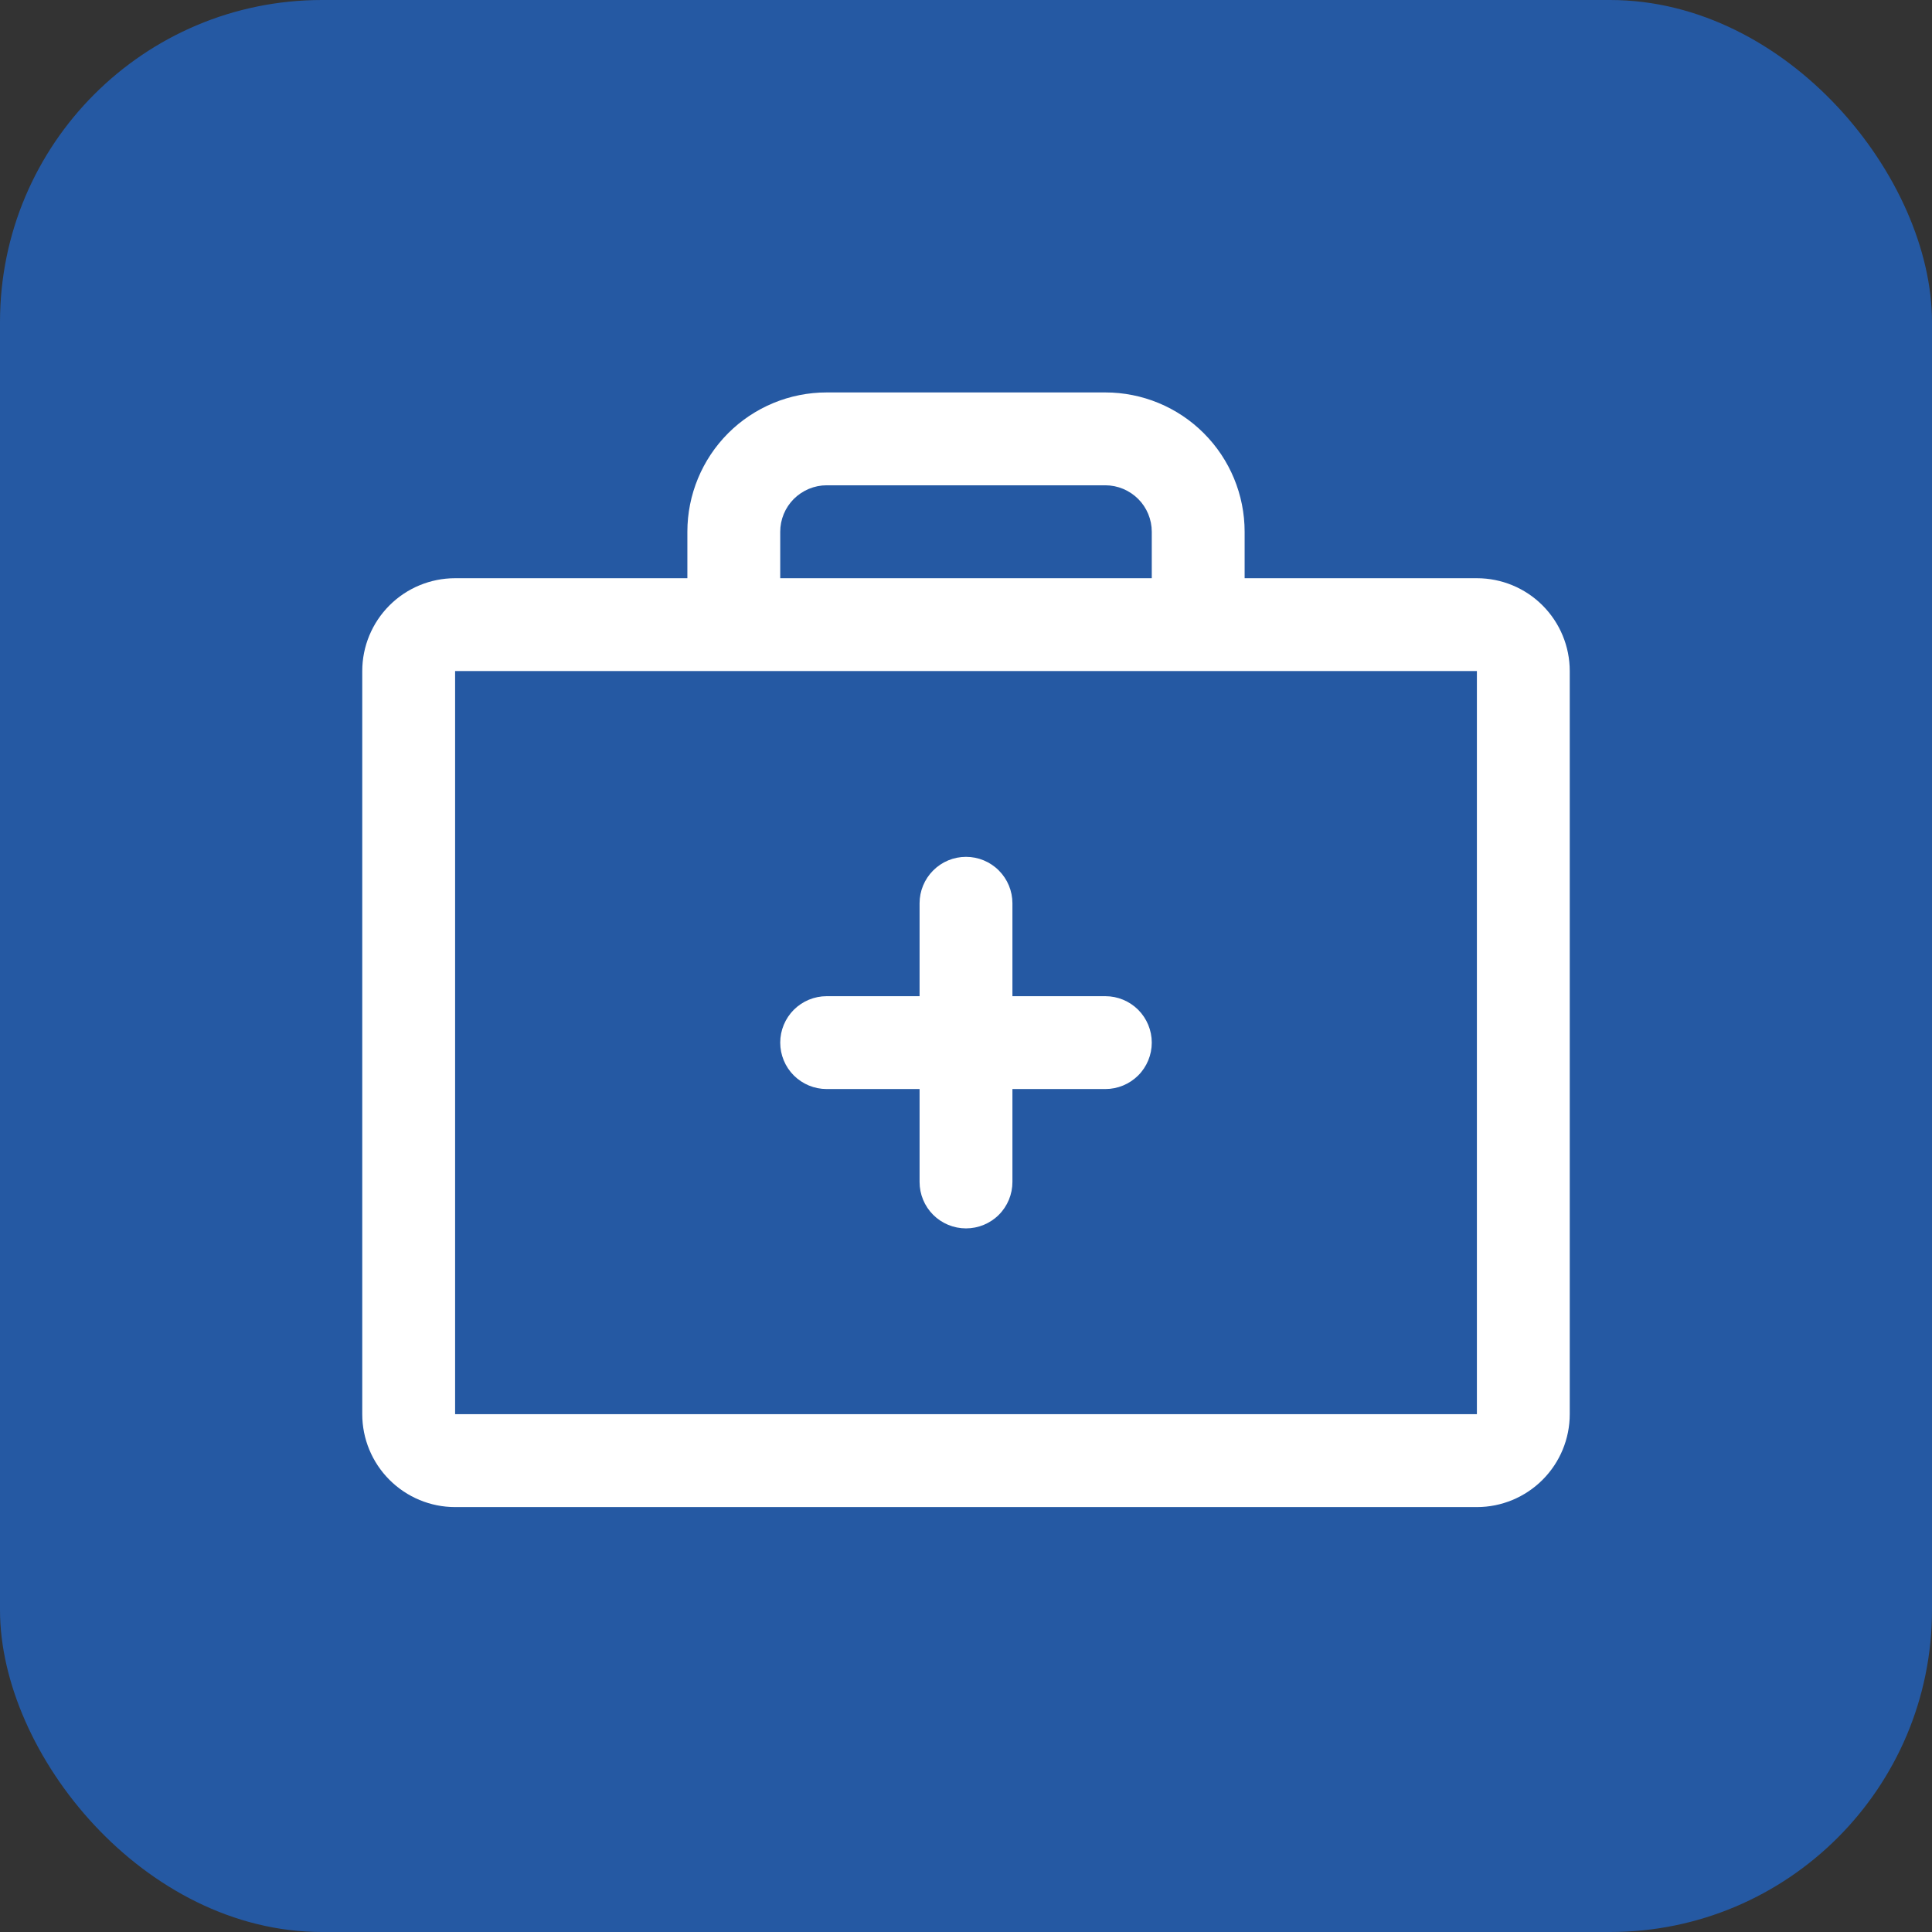 <svg xmlns="http://www.w3.org/2000/svg" width="32" height="32" viewBox="0 0 32 32" fill="none"><rect x="0" y="0" width="32" height="32" fill="#333333" stroke="none"/><rect width="32" height="32" rx="5.333" fill="#2559A3"></rect><path d="M24.462 9.577H20.615V8.808C20.615 8.196 20.372 7.609 19.939 7.176C19.507 6.743 18.92 6.5 18.308 6.5H13.692C13.08 6.5 12.493 6.743 12.06 7.176C11.628 7.609 11.385 8.196 11.385 8.808V9.577H7.538C7.13 9.577 6.739 9.739 6.451 10.027C6.162 10.316 6 10.707 6 11.115V23.423C6 23.831 6.162 24.222 6.451 24.511C6.739 24.799 7.13 24.962 7.538 24.962H24.462C24.87 24.962 25.261 24.799 25.549 24.511C25.838 24.222 26 23.831 26 23.423V11.115C26 10.707 25.838 10.316 25.549 10.027C25.261 9.739 24.87 9.577 24.462 9.577ZM12.923 8.808C12.923 8.604 13.004 8.408 13.148 8.264C13.293 8.12 13.488 8.038 13.692 8.038H18.308C18.512 8.038 18.707 8.12 18.852 8.264C18.996 8.408 19.077 8.604 19.077 8.808V9.577H12.923V8.808ZM24.462 23.423H7.538V11.115H24.462V23.423ZM19.077 17.269C19.077 17.473 18.996 17.669 18.852 17.813C18.707 17.957 18.512 18.038 18.308 18.038H16.769V19.577C16.769 19.781 16.688 19.977 16.544 20.121C16.4 20.265 16.204 20.346 16 20.346C15.796 20.346 15.6 20.265 15.456 20.121C15.312 19.977 15.231 19.781 15.231 19.577V18.038H13.692C13.488 18.038 13.293 17.957 13.148 17.813C13.004 17.669 12.923 17.473 12.923 17.269C12.923 17.065 13.004 16.87 13.148 16.725C13.293 16.581 13.488 16.5 13.692 16.5H15.231V14.961C15.231 14.758 15.312 14.562 15.456 14.418C15.6 14.273 15.796 14.192 16 14.192C16.204 14.192 16.4 14.273 16.544 14.418C16.688 14.562 16.769 14.758 16.769 14.961V16.5H18.308C18.512 16.5 18.707 16.581 18.852 16.725C18.996 16.87 19.077 17.065 19.077 17.269Z" fill="white"></path></svg>